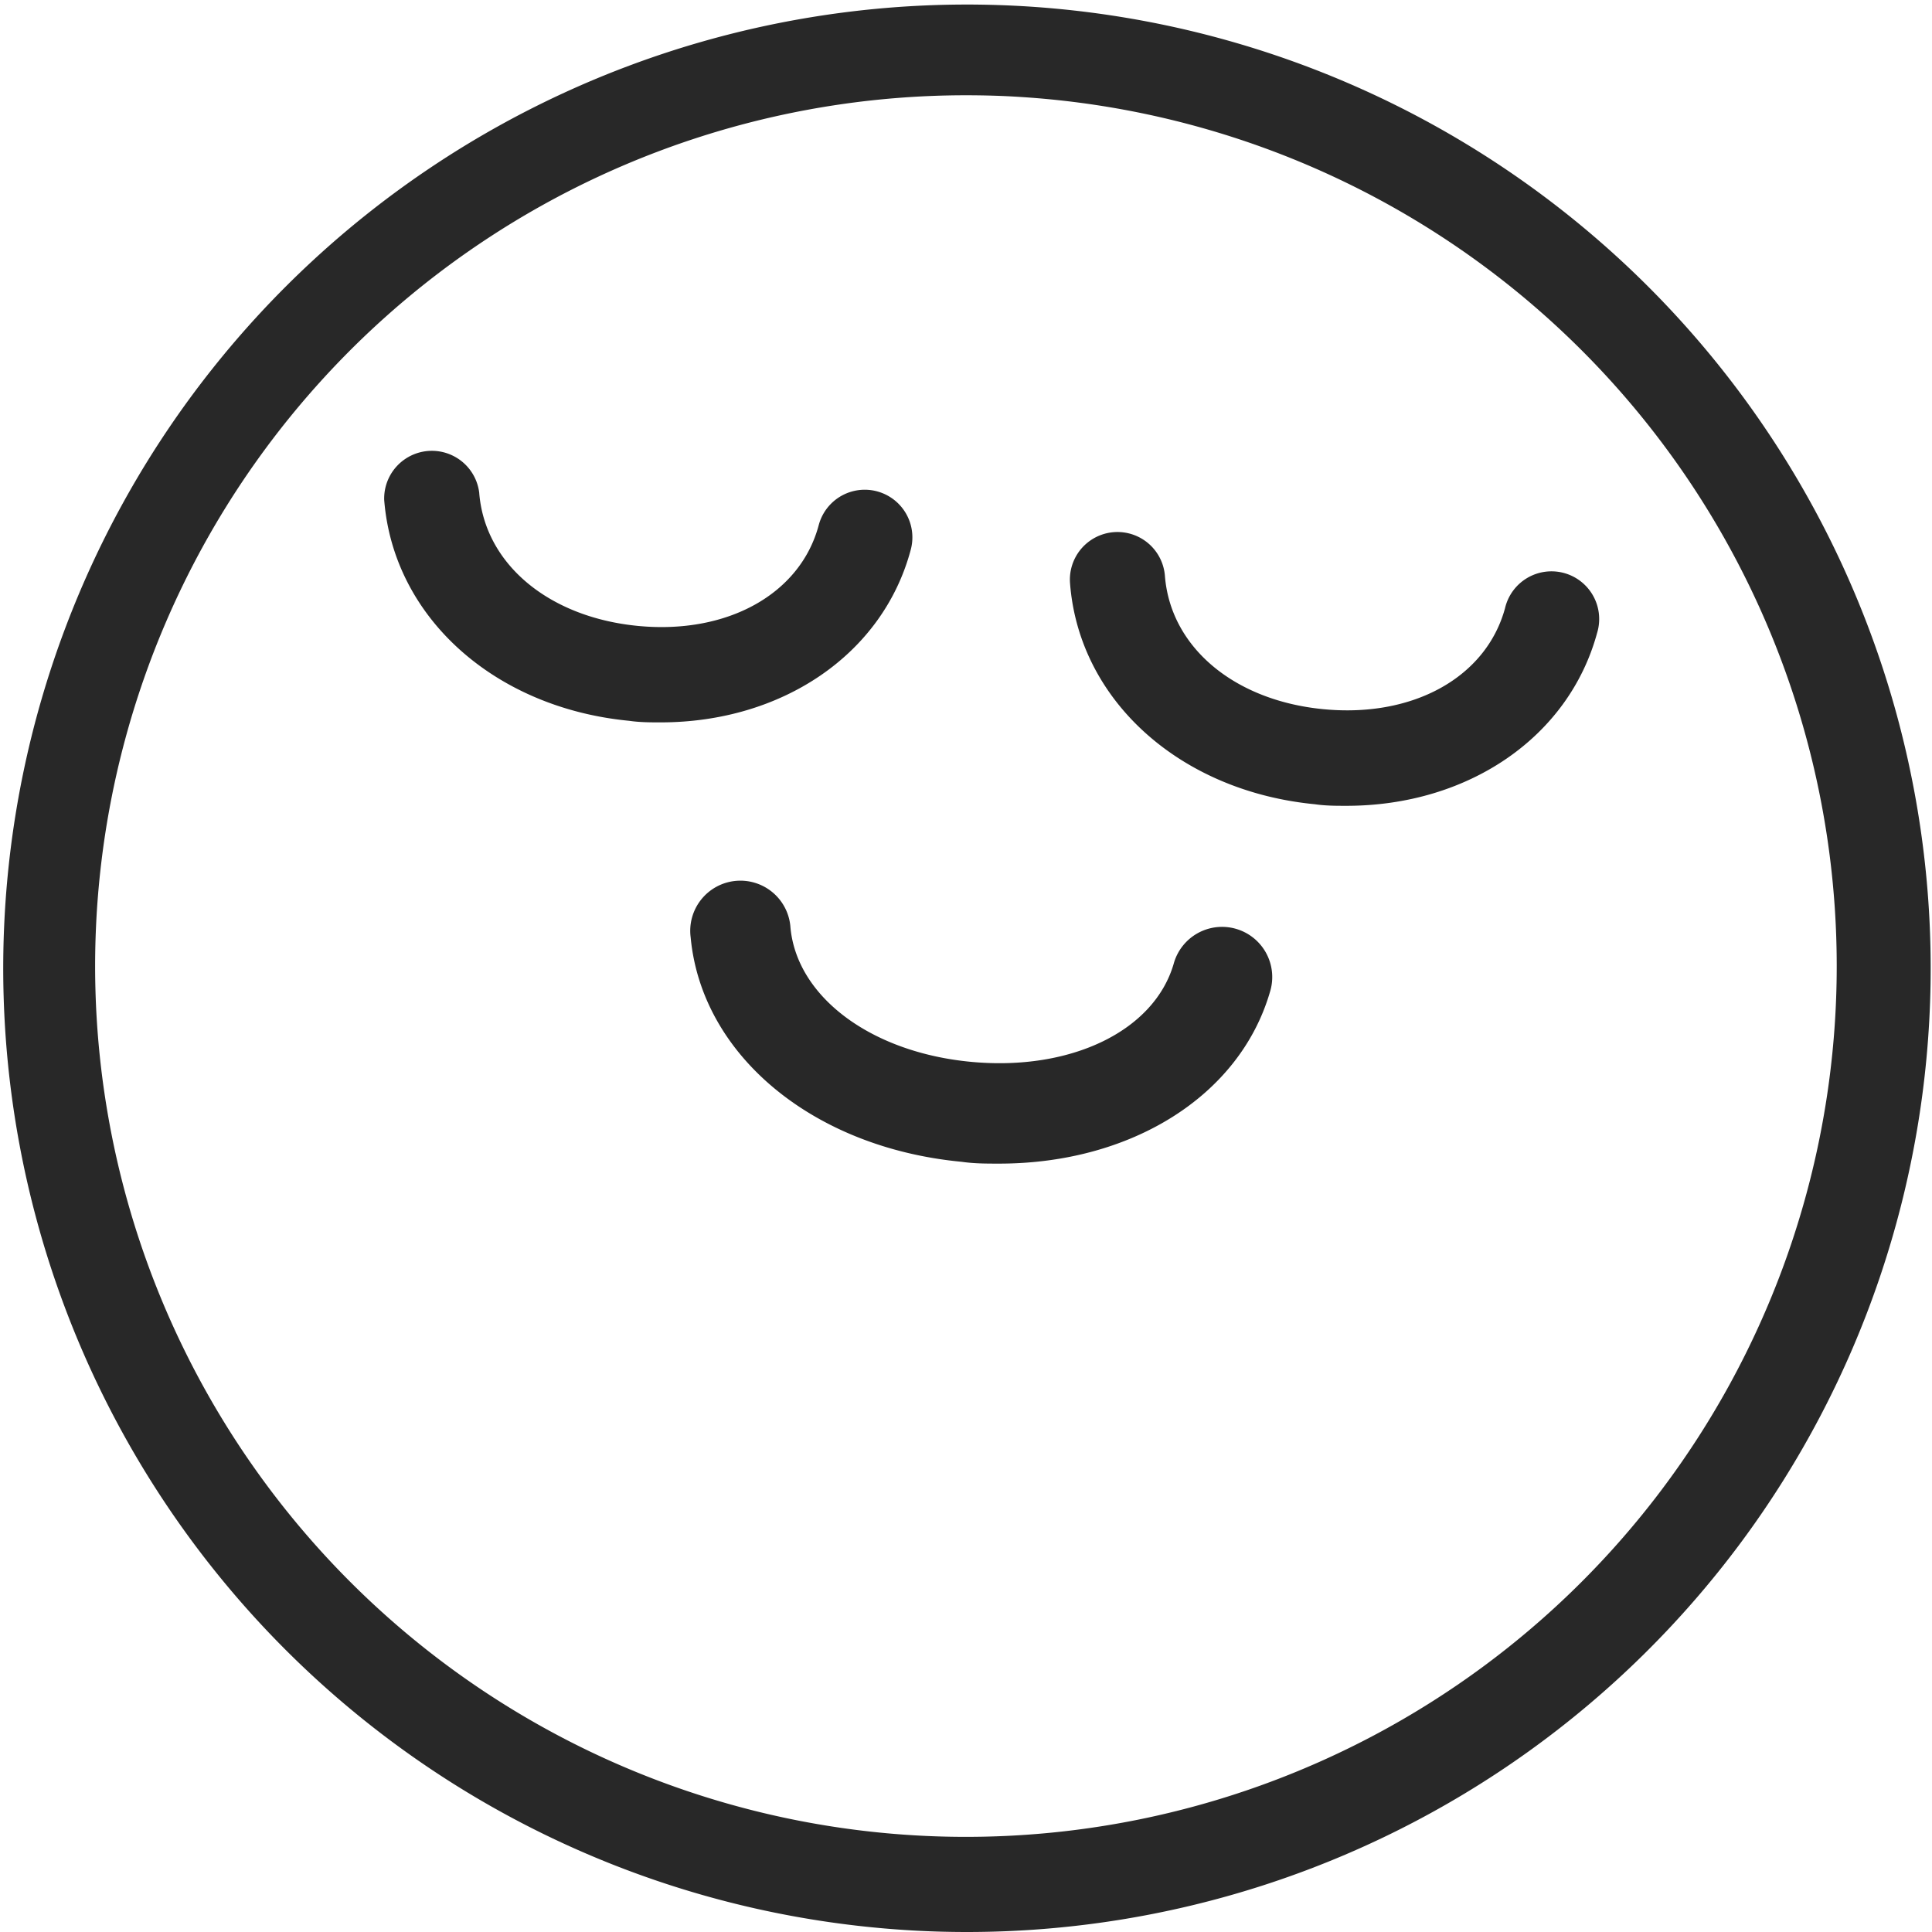 <svg xmlns="http://www.w3.org/2000/svg" viewBox="0 0 148.65 148.65"><g id="a733027d-1b95-46f6-9924-127a0e0dd7d5" data-name="Calque 2"><g id="e88af2a7-1311-4747-9187-17257120c0b3" data-name="Calque 1"><path d="M74.43,148.65c-1.63,0-3.26-.05-4.9-.16a74.15,74.15,0,1,1,4.9.16ZM74.28,7.33a67,67,0,1,0,66.9,71.32h0A67,67,0,0,0,78.66,7.47C77.19,7.37,75.73,7.33,74.28,7.33Z" style="fill:#282828"/><path d="M50.83,55.58c-.8,0-1.6,0-2.42-.12-10.4-1-18.15-8-18.85-17a3.67,3.67,0,0,1,7.31-.56c.42,5.48,5.34,9.6,12.23,10.26S61.6,45.69,63,40.38a3.66,3.66,0,0,1,7.07,1.93C67.92,50.35,60.17,55.58,50.83,55.58Z" style="fill:#282828"/><path d="M76.87,89.53c-1,0-1.91,0-2.88-.14-11.41-1.08-20-8.18-20.85-17.27a3.86,3.86,0,1,1,7.68-.74c.51,5.35,6.23,9.6,13.9,10.32s14.07-2.37,15.58-7.53a3.86,3.86,0,1,1,7.41,2.16C95.37,84.35,87,89.53,76.87,89.53Z" style="fill:#282828"/><path d="M103.59,62c-.79,0-1.6,0-2.41-.12-10.4-1-18.16-8-18.85-17a3.66,3.66,0,1,1,7.3-.57c.43,5.49,5.34,9.61,12.24,10.26s12.49-2.48,13.93-7.78a3.67,3.67,0,1,1,7.08,1.92C120.69,56.74,112.94,62,103.59,62Z" style="fill:#282828"/></g></g></svg>